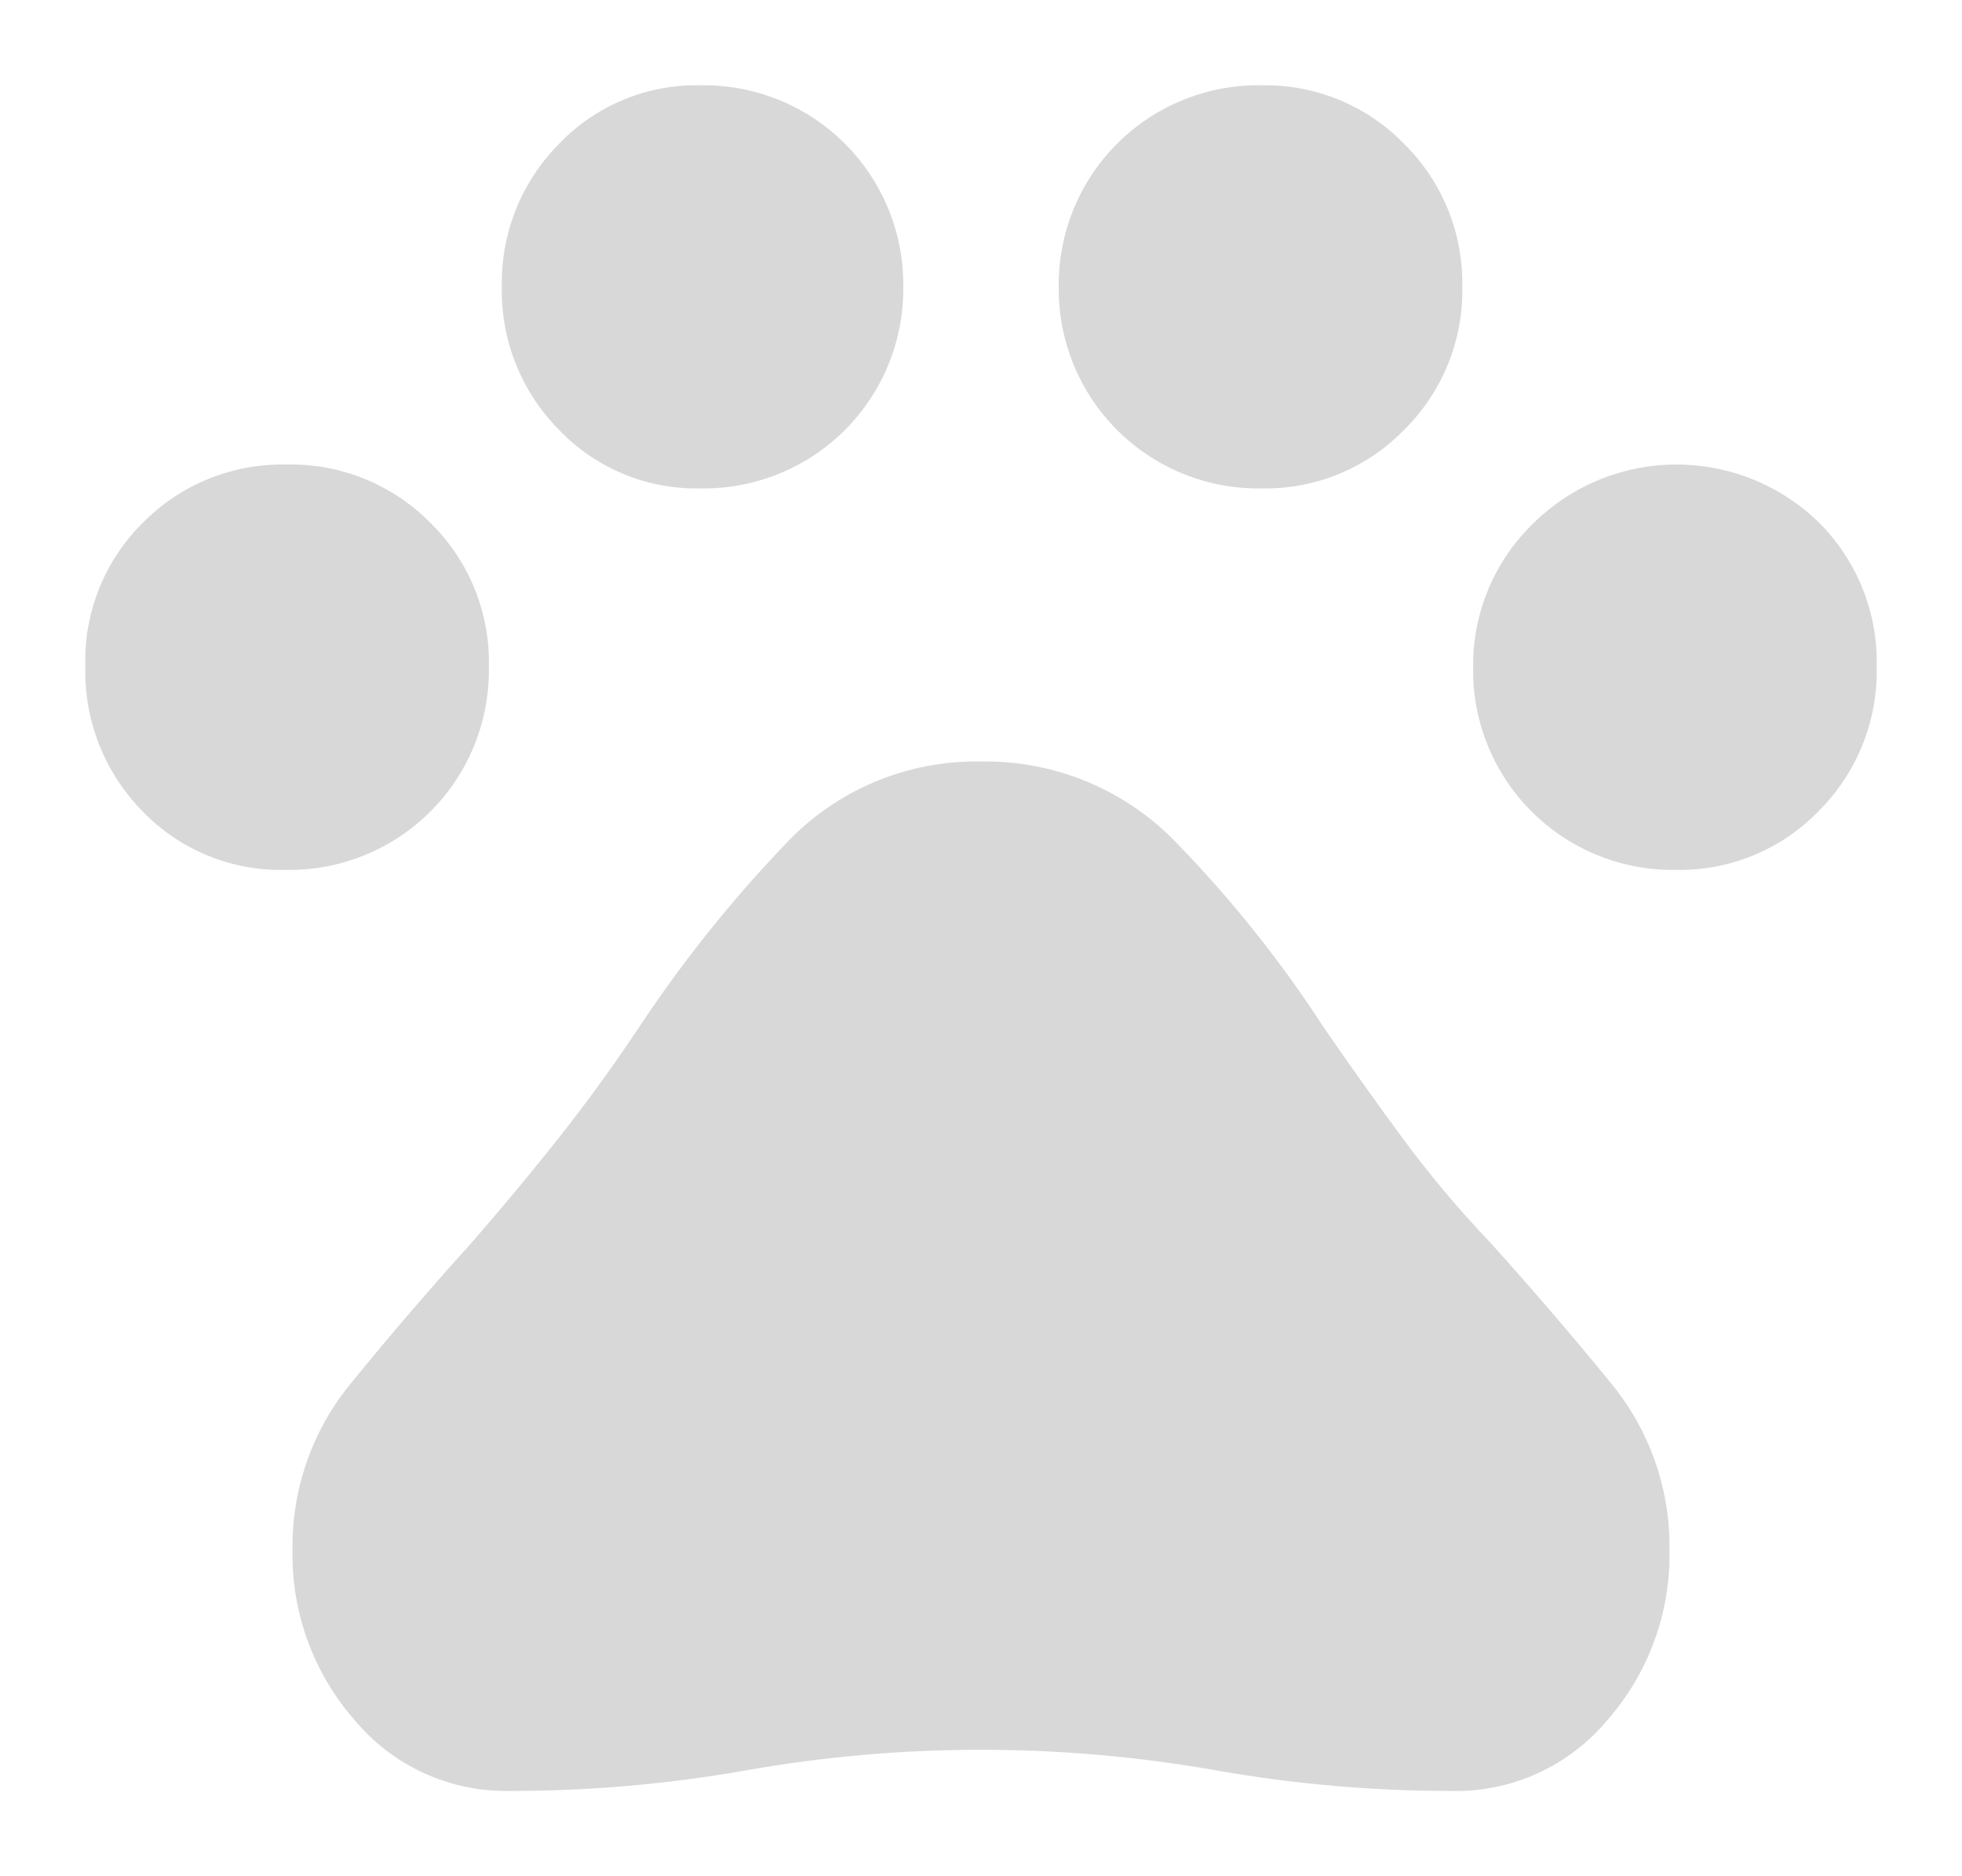 <svg id="Livello_1" data-name="Livello 1" xmlns="http://www.w3.org/2000/svg" xmlns:xlink="http://www.w3.org/1999/xlink" width="23" height="22" viewBox="0 0 23 22"><defs><style>.cls-1{fill:none;}.cls-2{clip-path:url(#clip-path);}.cls-3{clip-path:url(#clip-path-2);}.cls-4{fill:#d8d8d8;}</style><clipPath id="clip-path" transform="translate(1 1)"><path class="cls-1" d="M4.984,20a2.31,2.31,0,0,1-1.834-.839,2.939,2.939,0,0,1-.721-1.982,3.009,3.009,0,0,1,.683-1.957q.682-.839,1.417-1.651.531-.61,1.025-1.233.492-.623.948-1.309A15.382,15.382,0,0,1,8.198,8.907,3.061,3.061,0,0,1,10.5,7.929a3.103,3.103,0,0,1,2.315.978,14.101,14.101,0,0,1,1.708,2.148q.455.66.923,1.296a12.758,12.758,0,0,0,1.025,1.22q.734.813,1.417,1.651a3.009,3.009,0,0,1,.683,1.957,2.939,2.939,0,0,1-.721,1.982A2.31,2.31,0,0,1,16.016,20a15.814,15.814,0,0,1-2.758-.241,15.837,15.837,0,0,0-5.516,0A15.814,15.814,0,0,1,4.984,20ZM18.647,9.2a2.34,2.34,0,0,1-2.378-2.389,2.309,2.309,0,0,1,.683-1.652,2.389,2.389,0,0,1,3.377-.026A2.308,2.308,0,0,1,21,6.811a2.318,2.318,0,0,1-.683,1.702A2.266,2.266,0,0,1,18.647,9.2ZM13.789,4.727a2.338,2.338,0,0,1-2.378-2.364A2.338,2.338,0,0,1,13.789,0a2.267,2.267,0,0,1,1.67.686,2.29,2.29,0,0,1,.683,1.677,2.29,2.29,0,0,1-.683,1.678A2.267,2.267,0,0,1,13.789,4.727Zm-6.578,0a2.226,2.226,0,0,1-1.657-.686,2.312,2.312,0,0,1-.671-1.678A2.311,2.311,0,0,1,5.554.686,2.226,2.226,0,0,1,7.211,0,2.338,2.338,0,0,1,9.589,2.363,2.338,2.338,0,0,1,7.211,4.727ZM2.353,9.2A2.25,2.25,0,0,1,.671,8.513,2.339,2.339,0,0,1,0,6.811a2.276,2.276,0,0,1,.683-1.69,2.29,2.29,0,0,1,1.67-.674,2.296,2.296,0,0,1,1.695.686,2.287,2.287,0,0,1,.683,1.678A2.34,2.34,0,0,1,2.353,9.2Z"/></clipPath><clipPath id="clip-path-2" transform="translate(1 1)"><rect class="cls-1" x="-736" y="-1089" width="1680" height="1379"/></clipPath></defs><title>ico-serv-animali</title><g class="cls-2"><g class="cls-3"><rect class="cls-4" width="23" height="22"/></g></g></svg>